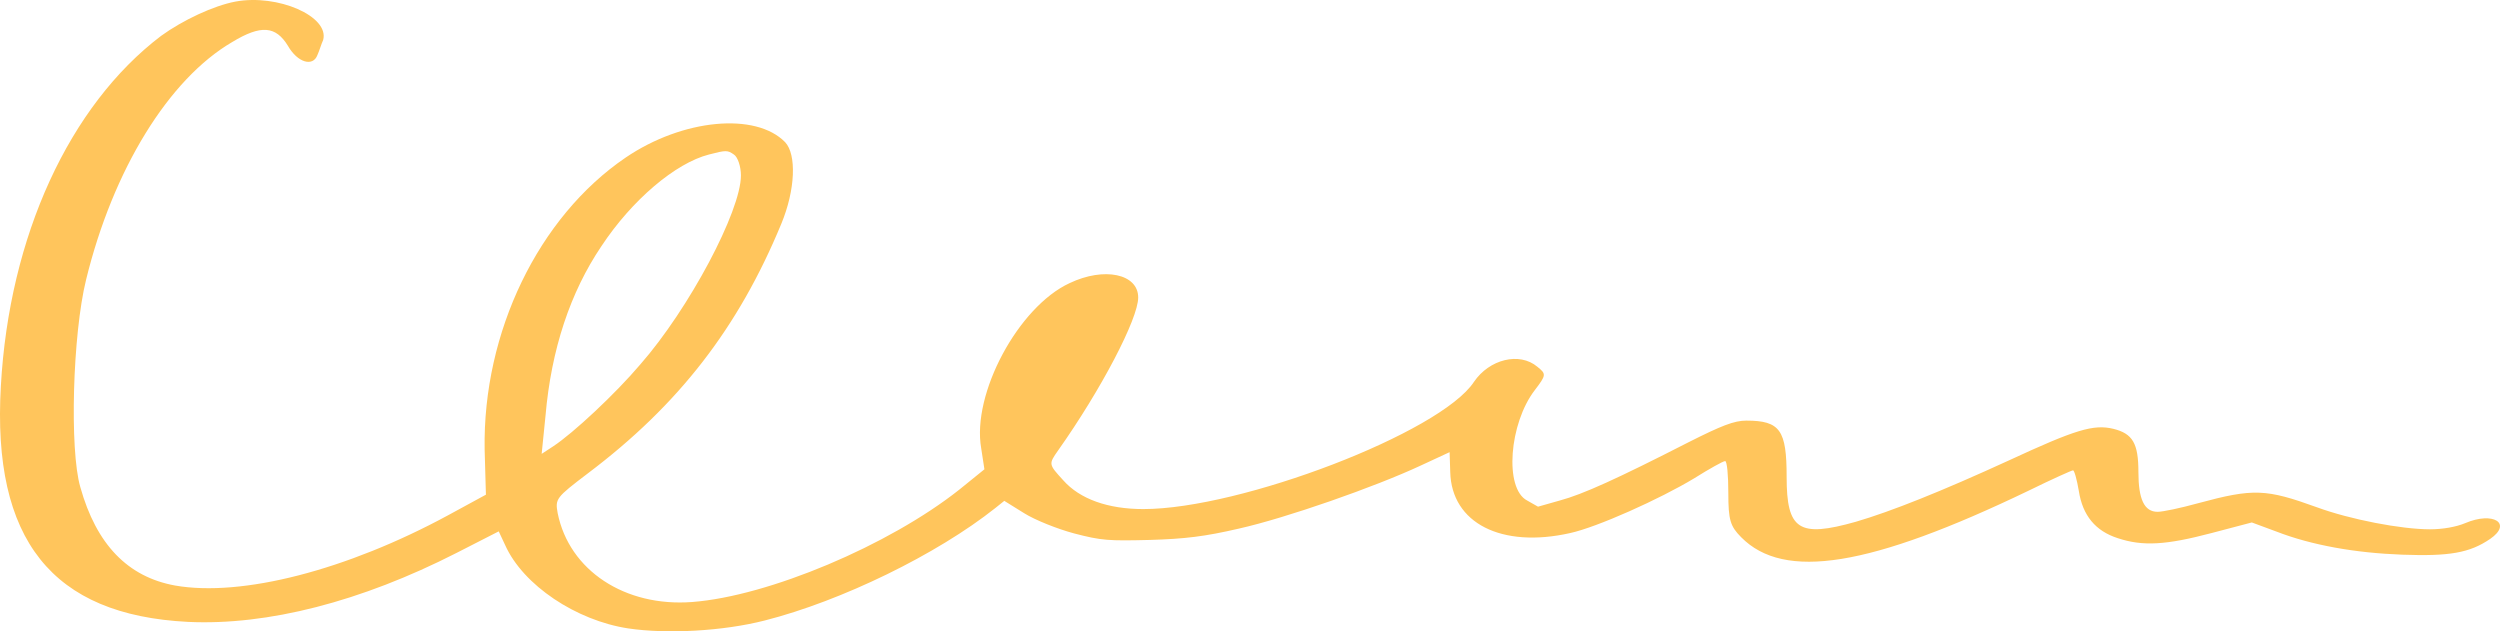 <?xml version="1.0" encoding="UTF-8"?> <svg xmlns="http://www.w3.org/2000/svg" width="297" height="75" viewBox="0 0 297 75" fill="none"> <path fill-rule="evenodd" clip-rule="evenodd" d="M27.964 0.19C25.375 0.679 21.722 2.39 19.134 4.264C8.248 12.533 1.093 28.053 0.103 45.855C-0.962 64.145 6.193 73.066 22.331 73.88C31.77 74.329 42.883 71.477 54.225 65.693L59.249 63.126L60.011 64.756C62.142 69.522 68.46 73.718 74.626 74.654C79.269 75.347 85.892 74.98 90.839 73.718C99.974 71.396 111.316 65.856 118.243 60.356L119.309 59.501L121.668 60.967C122.962 61.782 125.627 62.841 127.606 63.371C130.879 64.226 131.716 64.267 136.588 64.145C140.775 64.022 143.134 63.737 147.169 62.8C152.802 61.538 163.383 57.831 168.787 55.305L172.213 53.717L172.289 56.079C172.441 62.149 178.378 65.163 186.523 63.33C189.72 62.638 197.18 59.297 201.291 56.812C203.042 55.712 204.716 54.776 204.945 54.776C205.173 54.776 205.325 56.446 205.325 58.564C205.325 61.782 205.554 62.515 206.848 63.819C211.948 68.992 222.148 67.363 241.026 58.279C243.766 56.934 246.126 55.875 246.278 55.875C246.43 55.875 246.735 56.975 246.963 58.319C247.42 61.252 248.942 63.086 251.607 63.941C254.575 64.919 257.316 64.756 262.72 63.33L267.516 62.067L270.485 63.167C274.595 64.756 279.771 65.693 285.404 65.896C290.961 66.1 293.397 65.693 295.833 64.022C298.497 62.189 296.214 60.723 292.864 62.149C291.799 62.597 290.2 62.882 288.678 62.882C285.252 62.882 279.162 61.701 275.28 60.275C269.191 58.075 267.744 57.994 261.122 59.786C259.066 60.356 256.935 60.804 256.326 60.804C254.728 60.804 254.043 59.297 254.043 56.079C254.043 52.657 253.357 51.517 251.074 50.946C248.714 50.376 246.583 51.028 238.666 54.694C230.673 58.36 224.66 60.764 220.473 61.986C213.698 63.9 212.252 62.963 212.252 56.649C212.252 51.109 211.491 49.969 207.456 49.969C206.01 49.969 204.488 50.58 200.606 52.535C192.156 56.853 188.046 58.727 185.305 59.46L182.717 60.193L181.423 59.46C178.683 58.034 179.292 50.295 182.337 46.343C183.707 44.551 183.707 44.429 182.641 43.573C180.51 41.781 176.932 42.677 175.105 45.366C171.147 51.395 147.397 60.478 135.827 60.478C131.64 60.478 128.291 59.297 126.312 57.057C124.561 55.142 124.561 55.142 125.703 53.513C130.803 46.303 135.218 37.87 135.218 35.345C135.218 32.534 131.184 31.678 127.073 33.634C120.983 36.445 115.426 46.791 116.568 53.268L116.949 55.753L113.98 58.157C105.607 64.796 91.296 70.825 82.238 71.518C74.245 72.129 67.623 67.77 66.252 60.967C65.948 59.257 66.024 59.134 69.83 56.242C80.639 48.095 87.719 38.929 92.819 26.587C94.493 22.554 94.645 18.358 93.275 16.892C89.774 13.307 81.096 14.121 74.321 18.725C63.969 25.772 57.346 39.459 57.575 53.391L57.727 58.768L53.236 61.212C41.209 67.729 28.725 70.948 20.808 69.562C15.175 68.544 11.445 64.674 9.542 57.871C8.248 53.431 8.629 39.703 10.227 33.227C13.425 20.15 20.047 9.396 27.583 4.997C31.008 2.919 32.759 3.082 34.206 5.445C35.347 7.441 37.174 7.97 37.707 6.545C37.935 6.056 38.164 5.241 38.392 4.752C39.153 1.942 32.988 -0.747 27.964 0.19ZM88.023 20.843C88.023 25.079 81.857 36.689 76.072 43.288C73.103 46.791 68.079 51.476 65.719 53.024L64.349 53.92L64.806 49.398C65.491 41.455 67.775 34.693 71.429 29.275C75.082 23.735 80.259 19.376 84.217 18.358C86.272 17.828 86.424 17.828 87.186 18.358C87.642 18.643 88.023 19.784 88.023 20.843Z" fill="#FFC55C"></path> </svg> 